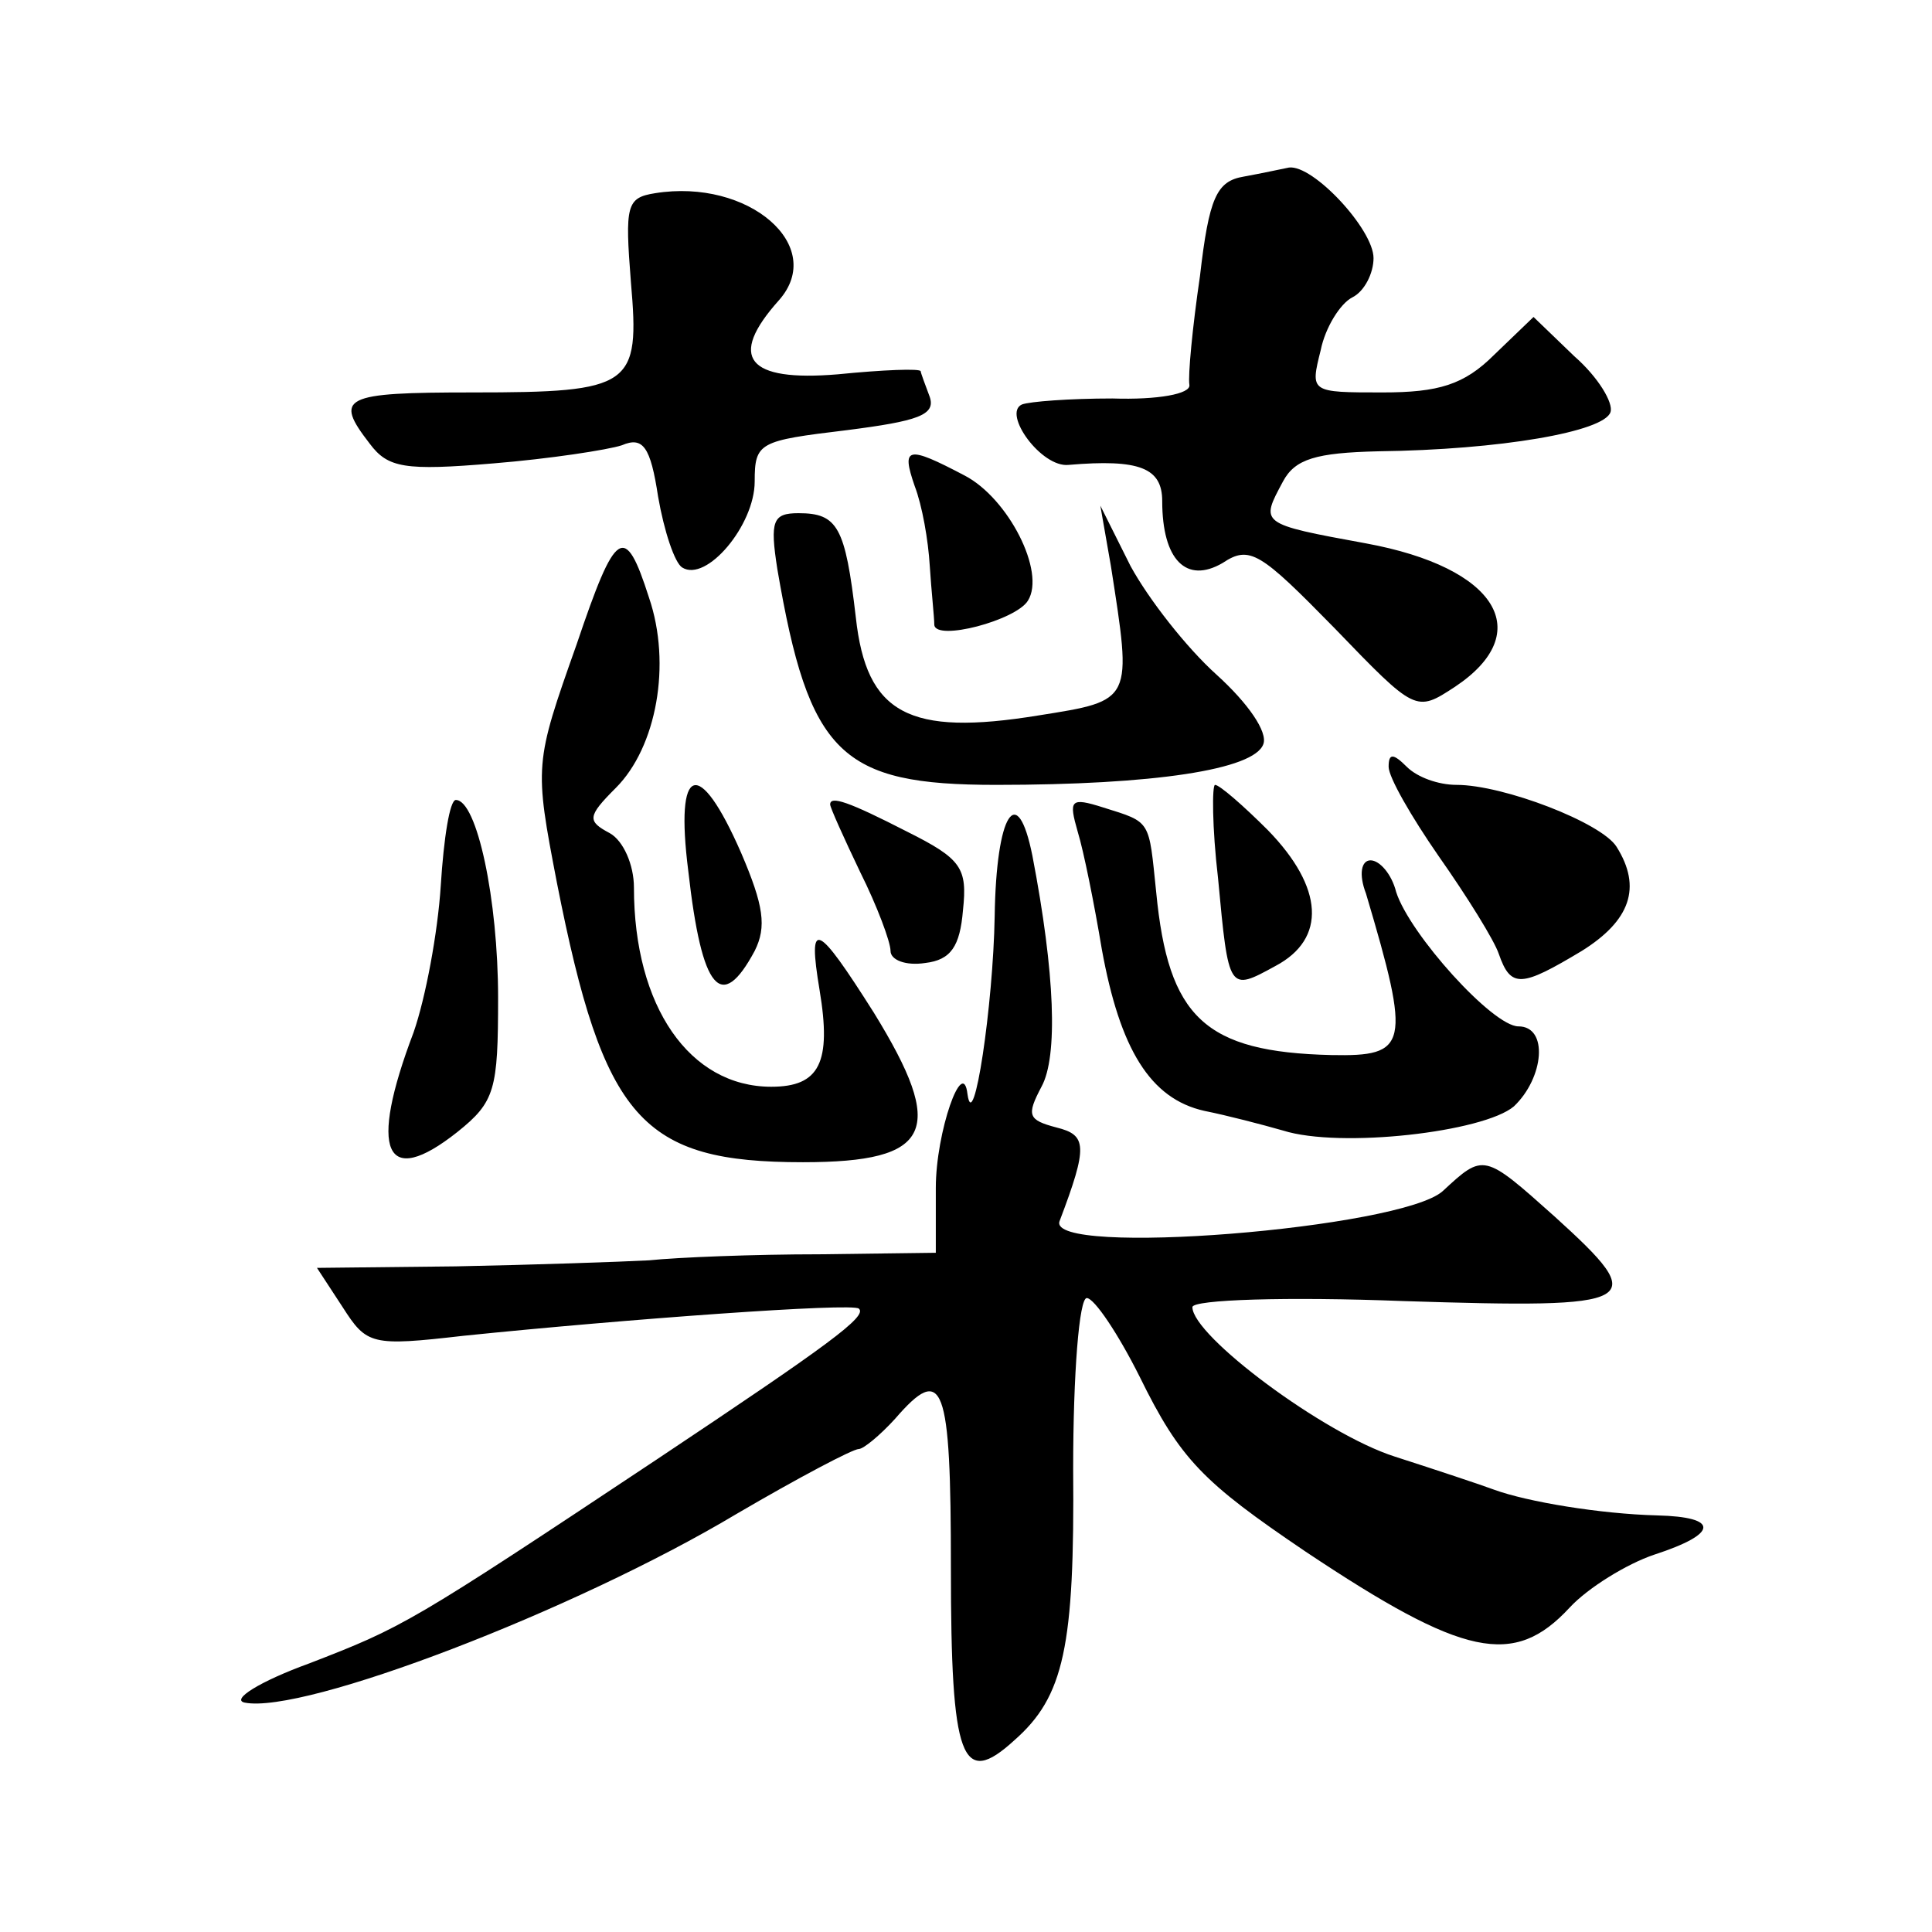 <?xml version="1.0" standalone="no"?>
<!DOCTYPE svg PUBLIC "-//W3C//DTD SVG 20010904//EN"
 "http://www.w3.org/TR/2001/REC-SVG-20010904/DTD/svg10.dtd">
<svg version="1.0" xmlns="http://www.w3.org/2000/svg"
 width="128pt" height="128pt" viewBox="0 0 128 128"
 preserveAspectRatio="xMidYMid meet">
<g transform="translate(0,128) scale(0.1,-0.1)"
fill="#0" stroke="none">
<path d="M824 1163 c-18 -3 -23 -14 -29 -66 -5 -34 -8 -66 -7 -72 1 -6 -21 -10
-51 -9 -28 0 -55 -2 -60 -4 -13 -6 13 -42 31 -40 47 4 62 -2 62 -24 0 -39 16 -55
40 -41 18 12 25 7 74 -43 54 -56 54 -56 80 -39 54 36 28 79 -59 95 -71 13 -70 13
-55 41 8 15 22 19 63 20 81 1 150 13 154 26 2 6 -8 23 -24 37 l-27 26 -26 -25 c-20
-20 -37 -25 -74 -25 -48 0 -48 0 -41 28 3 15 13 31 21 35 8 4 14 16 14 26 0 19
-40 62 -56 60 -5 -1 -19 -4 -30 -6z M434 1152 c-19 -3 -20 -8 -16 -59 6 -69 1 -73
-105 -73 -86 0 -92 -3 -68 -34 12 -16 23 -18 82 -13 37 3 76 9 85 12 14 6 19 -1
24 -34 4 -23 11 -44 16 -47 16 -10 48 28 48 57 0 26 3 27 61 34 47 6 59 10 55 22
-3 8 -6 16 -6 17 0 2 -25 1 -55 -2 -60 -5 -73 11 -39 49 32 36 -20 81 -82 71z M606
958 c5 -13 9 -36 10 -53 1 -16 3 -34 3 -39 1 -11 54 3 62 16 12 19 -13 68 -42 83
-38 20 -42 19 -33 -7z M515 903 c21 -123 42 -143 145 -143 104 0 171 10 177 27
3 8 -10 27 -31 46 -20 18 -45 50 -57 72 l-20 40 7 -40 c14 -90 15 -89 -48 -99 -86
-14 -114 1 -121 65 -7 60 -12 69 -38 69 -17 0 -19 -5 -14 -37z M382 853 c-28 -79
-28 -80 -13 -158 31 -157 56 -185 163 -185 86 0 95 21 47 99 -38 60 -44 63 -36
15 8 -48 0 -64 -32 -64 -54 0 -91 53 -91 132 0 15 -7 31 -16 36 -15 8 -15 11 4
30 27 27 37 82 22 126 -16 50 -22 46 -48 -31z M920 772 c0 -7 15 -33 33 -59 19
-27 37 -56 40 -65 8 -23 15 -22 55 2 32 20 40 42 23 69 -10 16 -75 41 -106 41 -12
0 -26 5 -33 12 -9 9 -12 9 -12 0z M456 703 c9 -80 22 -94 44 -53 8 16 6 30 -9 65
-28 64 -44 59 -35 -12z M807 698 c7 -75 7 -75 38 -58 34 18 32 52 -5 90 -16 16
-32 30 -35 30 -2 0 -2 -28 2 -62z M292 693 c-2 -31 -10 -74 -18 -97 -30 -79 -19
-104 29 -66 25 20 27 28 27 89 0 65 -14 131 -28 131 -4 0 -8 -25 -10 -57z M550
747 c0 -2 9 -22 20 -45 11 -22 20 -46 20 -52 0 -6 10 -10 23 -8 17 2 23 11 25 35
3 28 -1 34 -37 52 -39 20 -51 24 -51 18z M714 729 c4 -13 11 -48 16 -78 12 -66
32 -99 68 -107 15 -3 38 -9 52 -13 38 -12 133 -1 153 16 20 19 23 53 3 53 -17 0
-72 61 -81 89 -3 12 -11 21 -17 21 -6 0 -8 -9 -3 -22 30 -101 28 -108 -23 -107
-84 2 -108 25 -116 108 -5 48 -3 46 -35 56 -22 7 -23 5 -17 -16z M659 673 c-1 -59
-14 -146 -18 -118 -3 26 -21 -25 -21 -62 l0 -43 -77 -1 c-43 0 -94 -2 -113 -4 -19
-1 -77 -3 -128 -4 l-92 -1 17 -26 c16 -25 19 -26 80 -19 107 11 258 22 262 18 6
-5 -20 -24 -134 -100 -164 -109 -168 -111 -230 -135 -33 -12 -52 -24 -43 -26 39
-8 219 61 326 125 41 24 77 43 81 43 3 0 14 9 24 20 32 37 37 24 37 -99 0 -127
7 -146 42 -114 33 29 40 62 39 180 0 63 4 113 9 113 5 0 21 -24 35 -52 27 -55 42
-70 110 -116 105 -70 138 -77 175 -37 12 13 38 29 56 35 43 14 43 25 2 26 -38 1
-86 9 -108 17 -8 3 -38 13 -66 22 -47 15 -134 80 -134 99 0 5 63 7 140 4 158 -5
164 -2 100 56 -47 42 -47 42 -74 17 -27 -25 -263 -44 -254 -20 19 50 18 57 -2 62
-19 5 -20 8 -10 27 11 20 9 75 -6 153 -10 50 -24 28 -25 -40z"/>
</g>
</svg>
